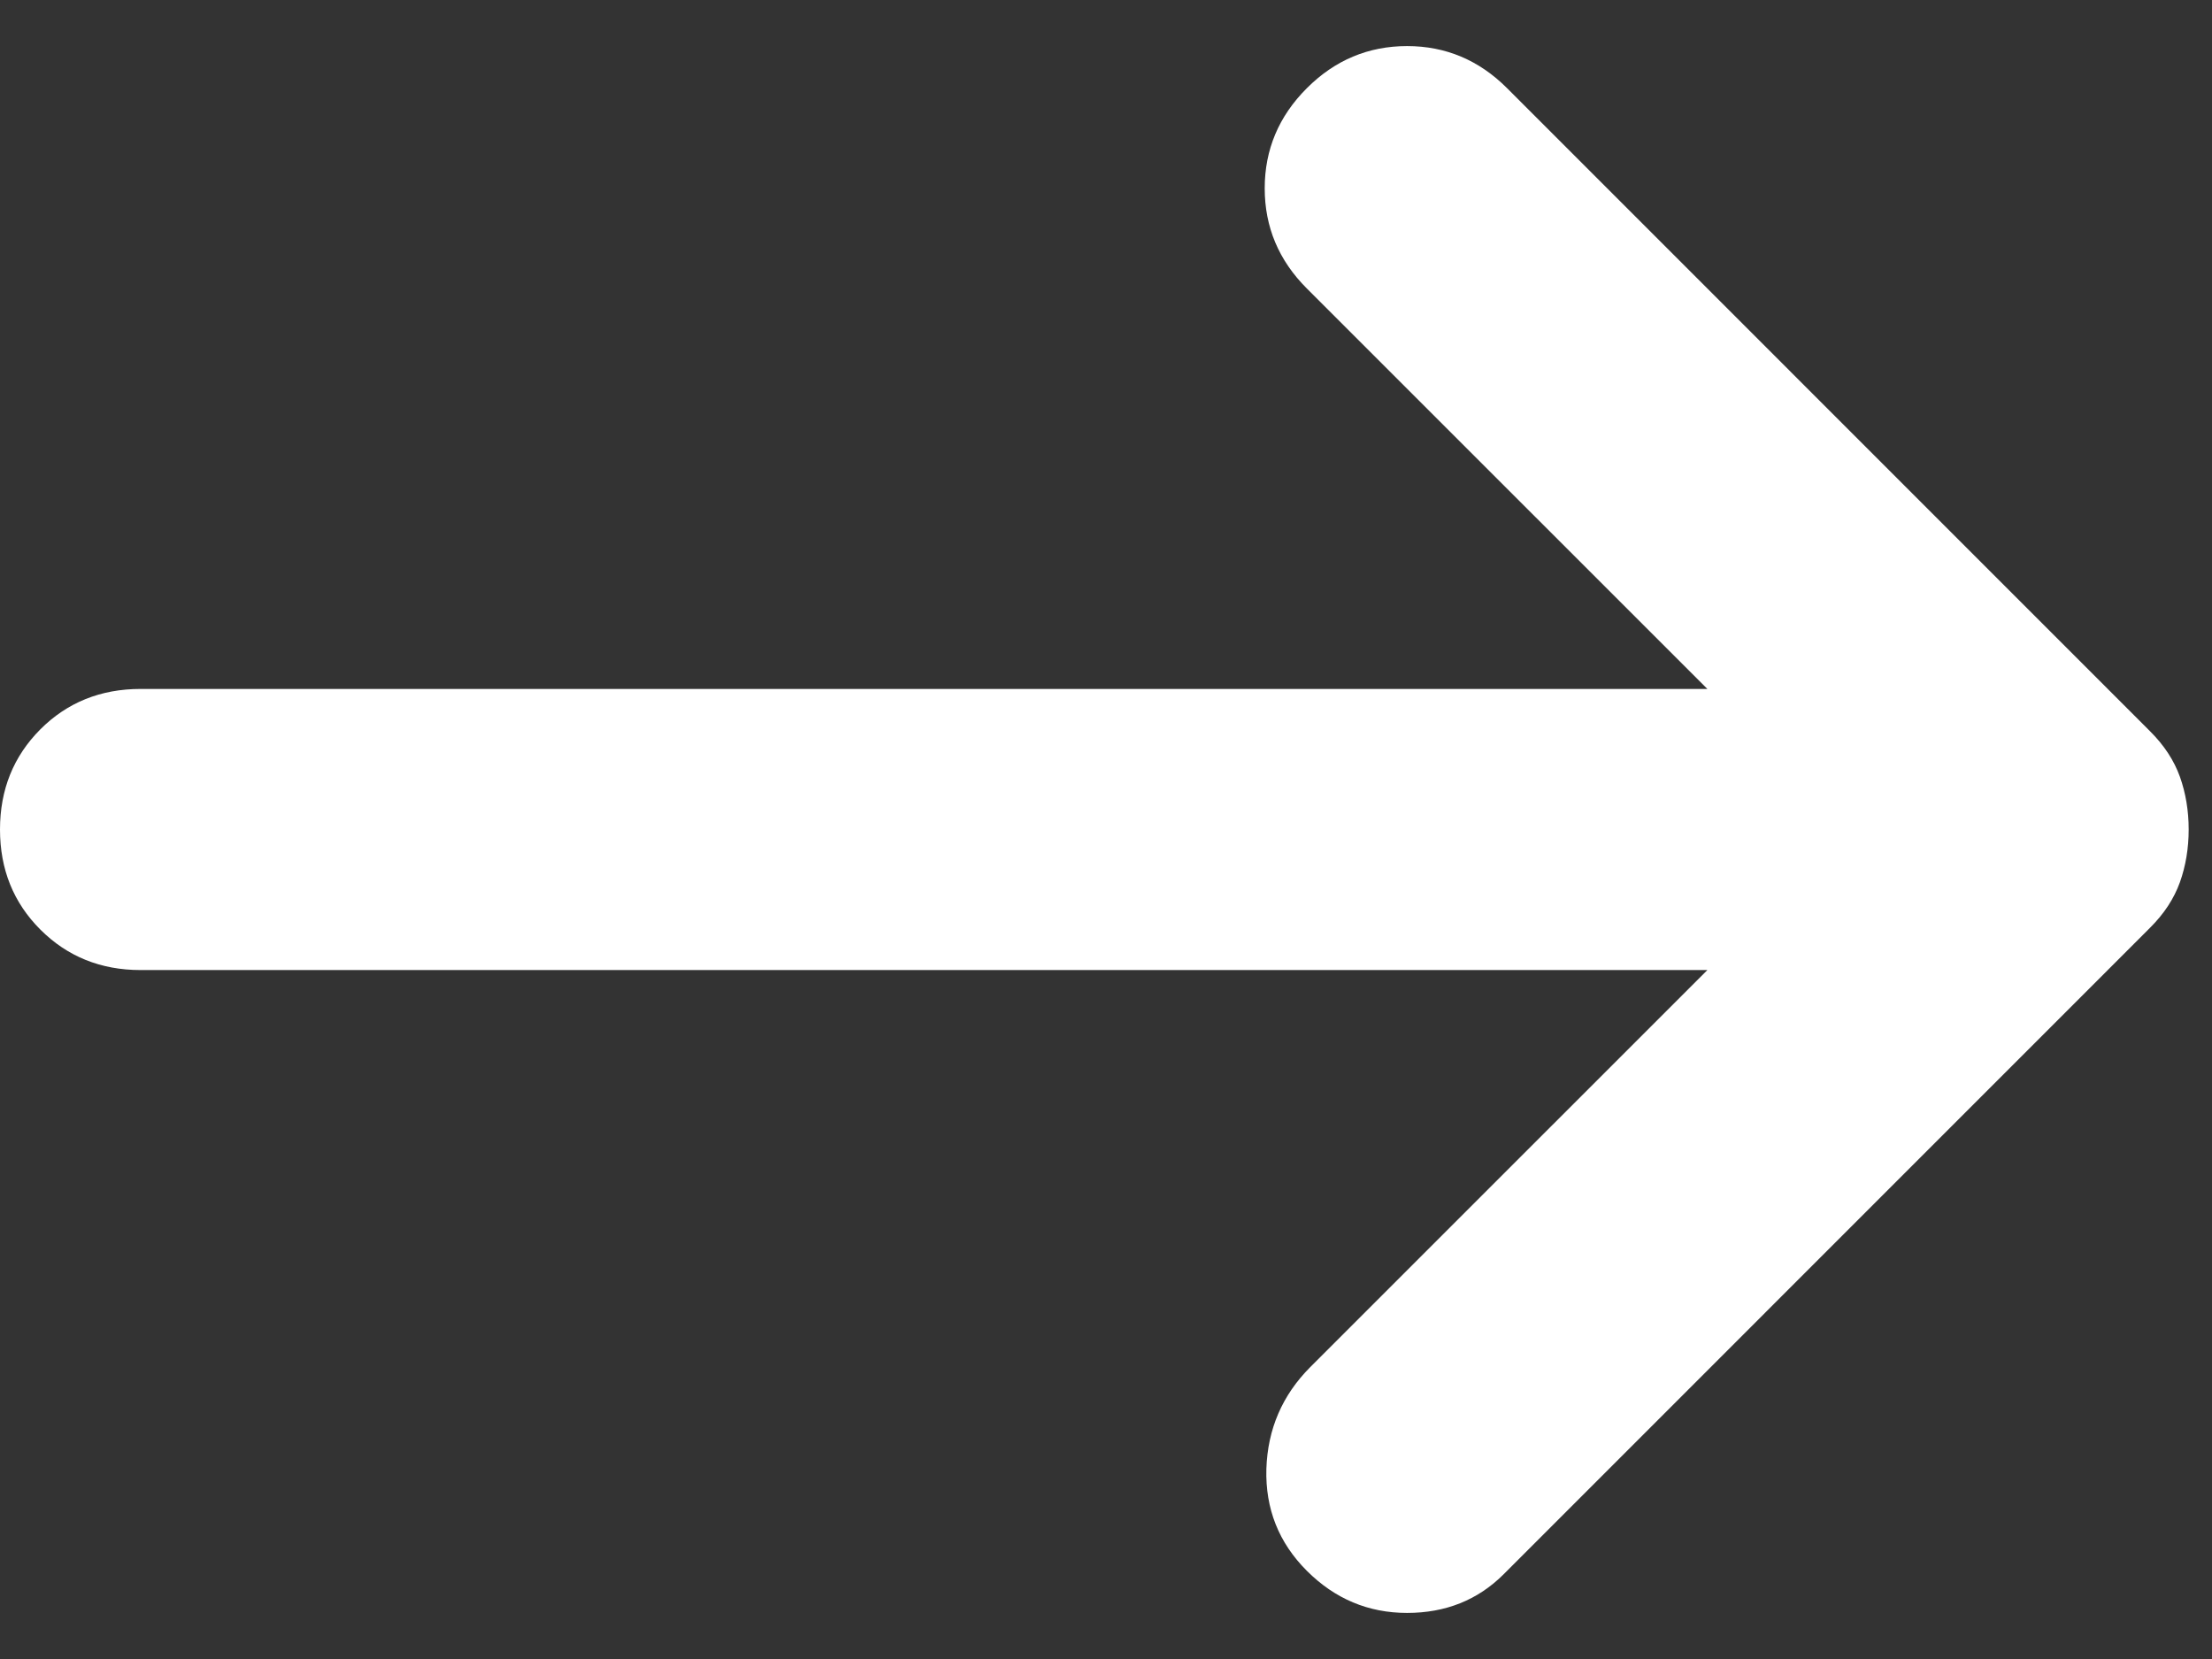 <?xml version="1.0" encoding="UTF-8"?> <svg xmlns="http://www.w3.org/2000/svg" width="24" height="18" viewBox="0 0 24 18" fill="none"><rect x="0" y="0" width="24" height="18" fill="#333333" stroke="none"/> <path d="M14.179 17.043C13.874 16.738 13.728 16.369 13.74 15.937C13.754 15.505 13.913 15.137 14.217 14.832L18.525 10.525H1.525C1.093 10.525 0.73 10.378 0.438 10.086C0.146 9.794 0 9.432 0 9C0 8.568 0.146 8.206 0.438 7.913C0.73 7.621 1.093 7.475 1.525 7.475H18.525L14.179 3.13C13.874 2.825 13.722 2.463 13.722 2.043C13.722 1.624 13.874 1.262 14.179 0.957C14.484 0.652 14.847 0.5 15.267 0.5C15.685 0.5 16.047 0.652 16.352 0.957L23.327 7.933C23.48 8.085 23.588 8.25 23.652 8.428C23.715 8.606 23.747 8.797 23.747 9C23.747 9.203 23.715 9.394 23.652 9.572C23.588 9.75 23.48 9.915 23.327 10.067L16.314 17.081C16.034 17.36 15.685 17.5 15.267 17.5C14.847 17.5 14.484 17.348 14.179 17.043Z" fill="white"></path> </svg> 